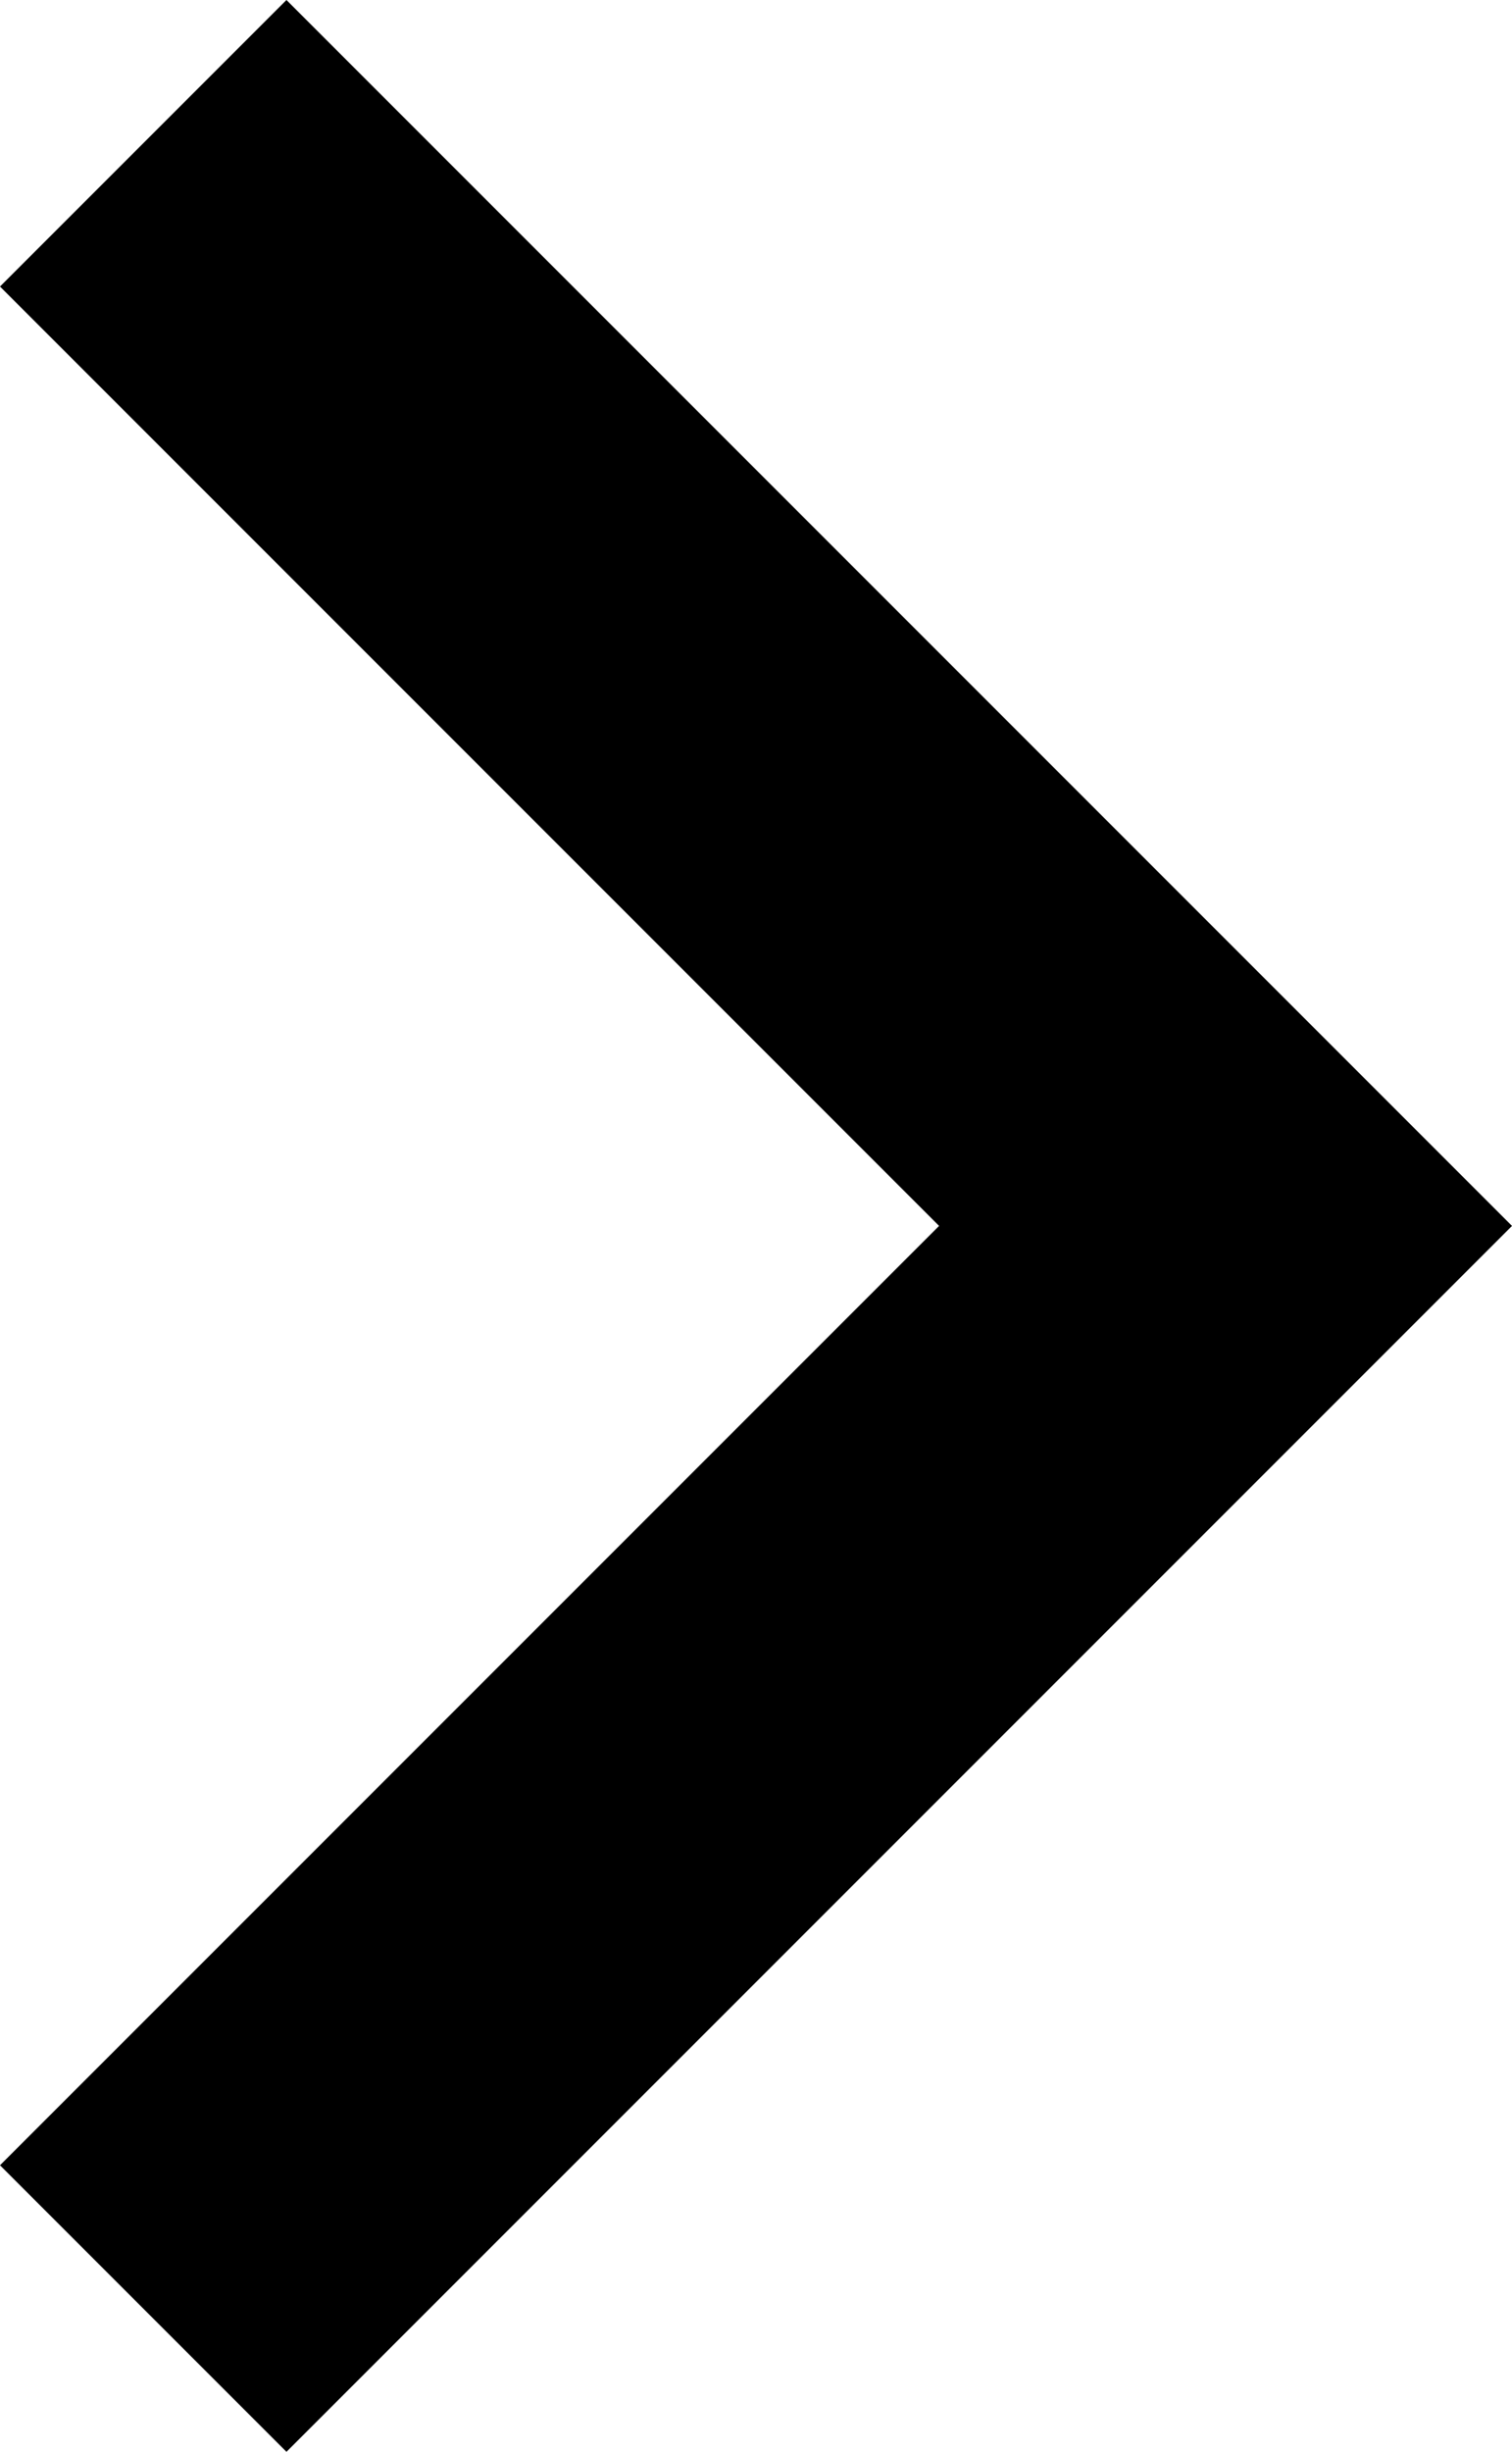 <?xml version="1.0" encoding="utf-8"?>
<!-- Generator: Adobe Illustrator 24.1.0, SVG Export Plug-In . SVG Version: 6.00 Build 0)  -->
<svg version="1.1" id="&#x30EC;&#x30A4;&#x30E4;&#x30FC;_1" xmlns="http://www.w3.org/2000/svg" xmlns:xlink="http://www.w3.org/1999/xlink" x="0px" y="0px" viewbox="0 0 11.195 18.148" style="enable-background:new 0 0 11.195 18.148;" xml:space="preserve" width="11.195" height="18.148">
<polygon points="2.121,18.148 0,16.027 6.953,9.074 0,2.121 2.121,0 11.195,9.074 "/>
</svg>
